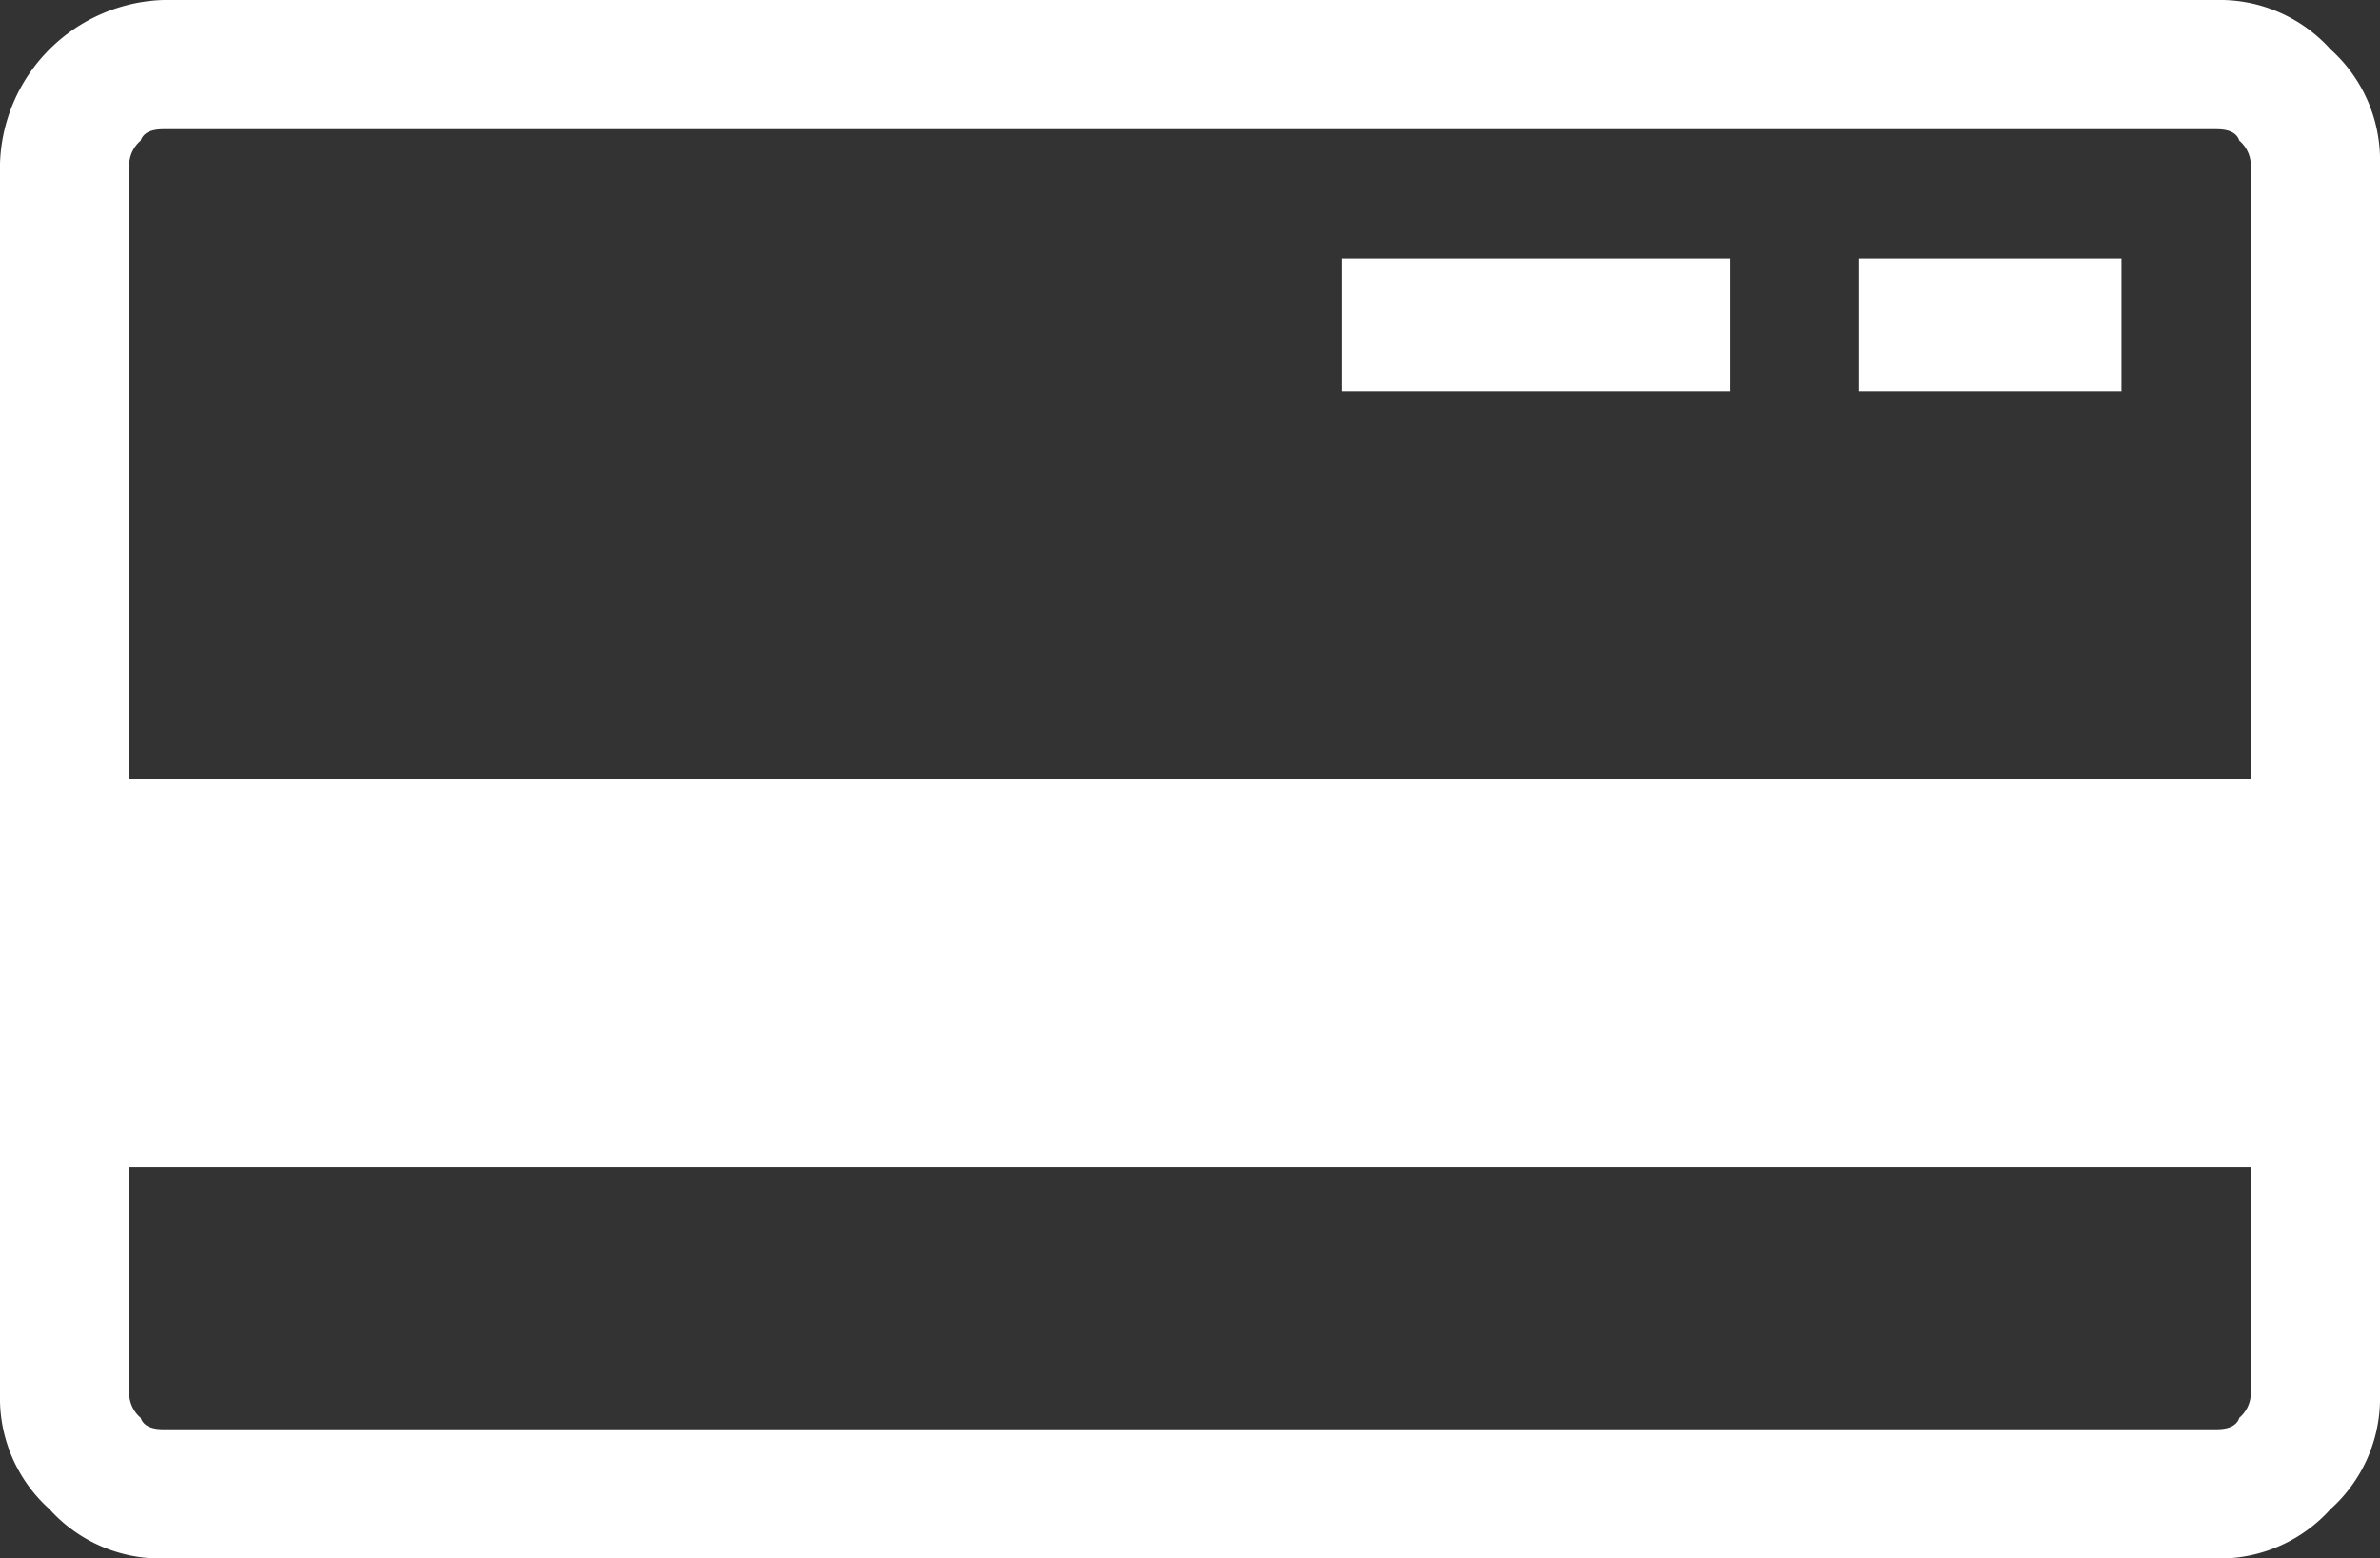 <svg xmlns="http://www.w3.org/2000/svg" width="36.223" height="23.726" viewBox="0 0 36.223 23.726">
  <rect x="0" y="0" width="36.223" height="23.726" fill="#333333" stroke="none"/>
  <path id="Icon_payment-credit-card" data-name="Icon payment-credit-card" d="M33.735,0a2.268,2.268,0,0,1,1.736.752,2.266,2.266,0,0,1,.752,1.736v18.75a2.572,2.572,0,0,1-2.488,2.488H2.488a2.265,2.265,0,0,1-1.736-.752A2.265,2.265,0,0,1,0,21.238V2.488A2.265,2.265,0,0,1,.752.752,2.268,2.268,0,0,1,2.488,0H33.735ZM2.488,1.967q-.29,0-.347.174a.5.5,0,0,0-.174.347V5.961H34.256V2.488a.5.5,0,0,0-.174-.347q-.058-.174-.347-.174H2.488ZM33.735,21.759q.289,0,.347-.174a.5.5,0,0,0,.174-.347V11.863H1.967v9.375a.5.5,0,0,0,.174.347q.057.174.347.174Zm-29.8-1.968V17.766H7.928v2.025Zm5.96,0V17.766h5.9v2.025Z" transform="translate(36.223 23.726) rotate(180)" fill="#fff"/>
</svg>
